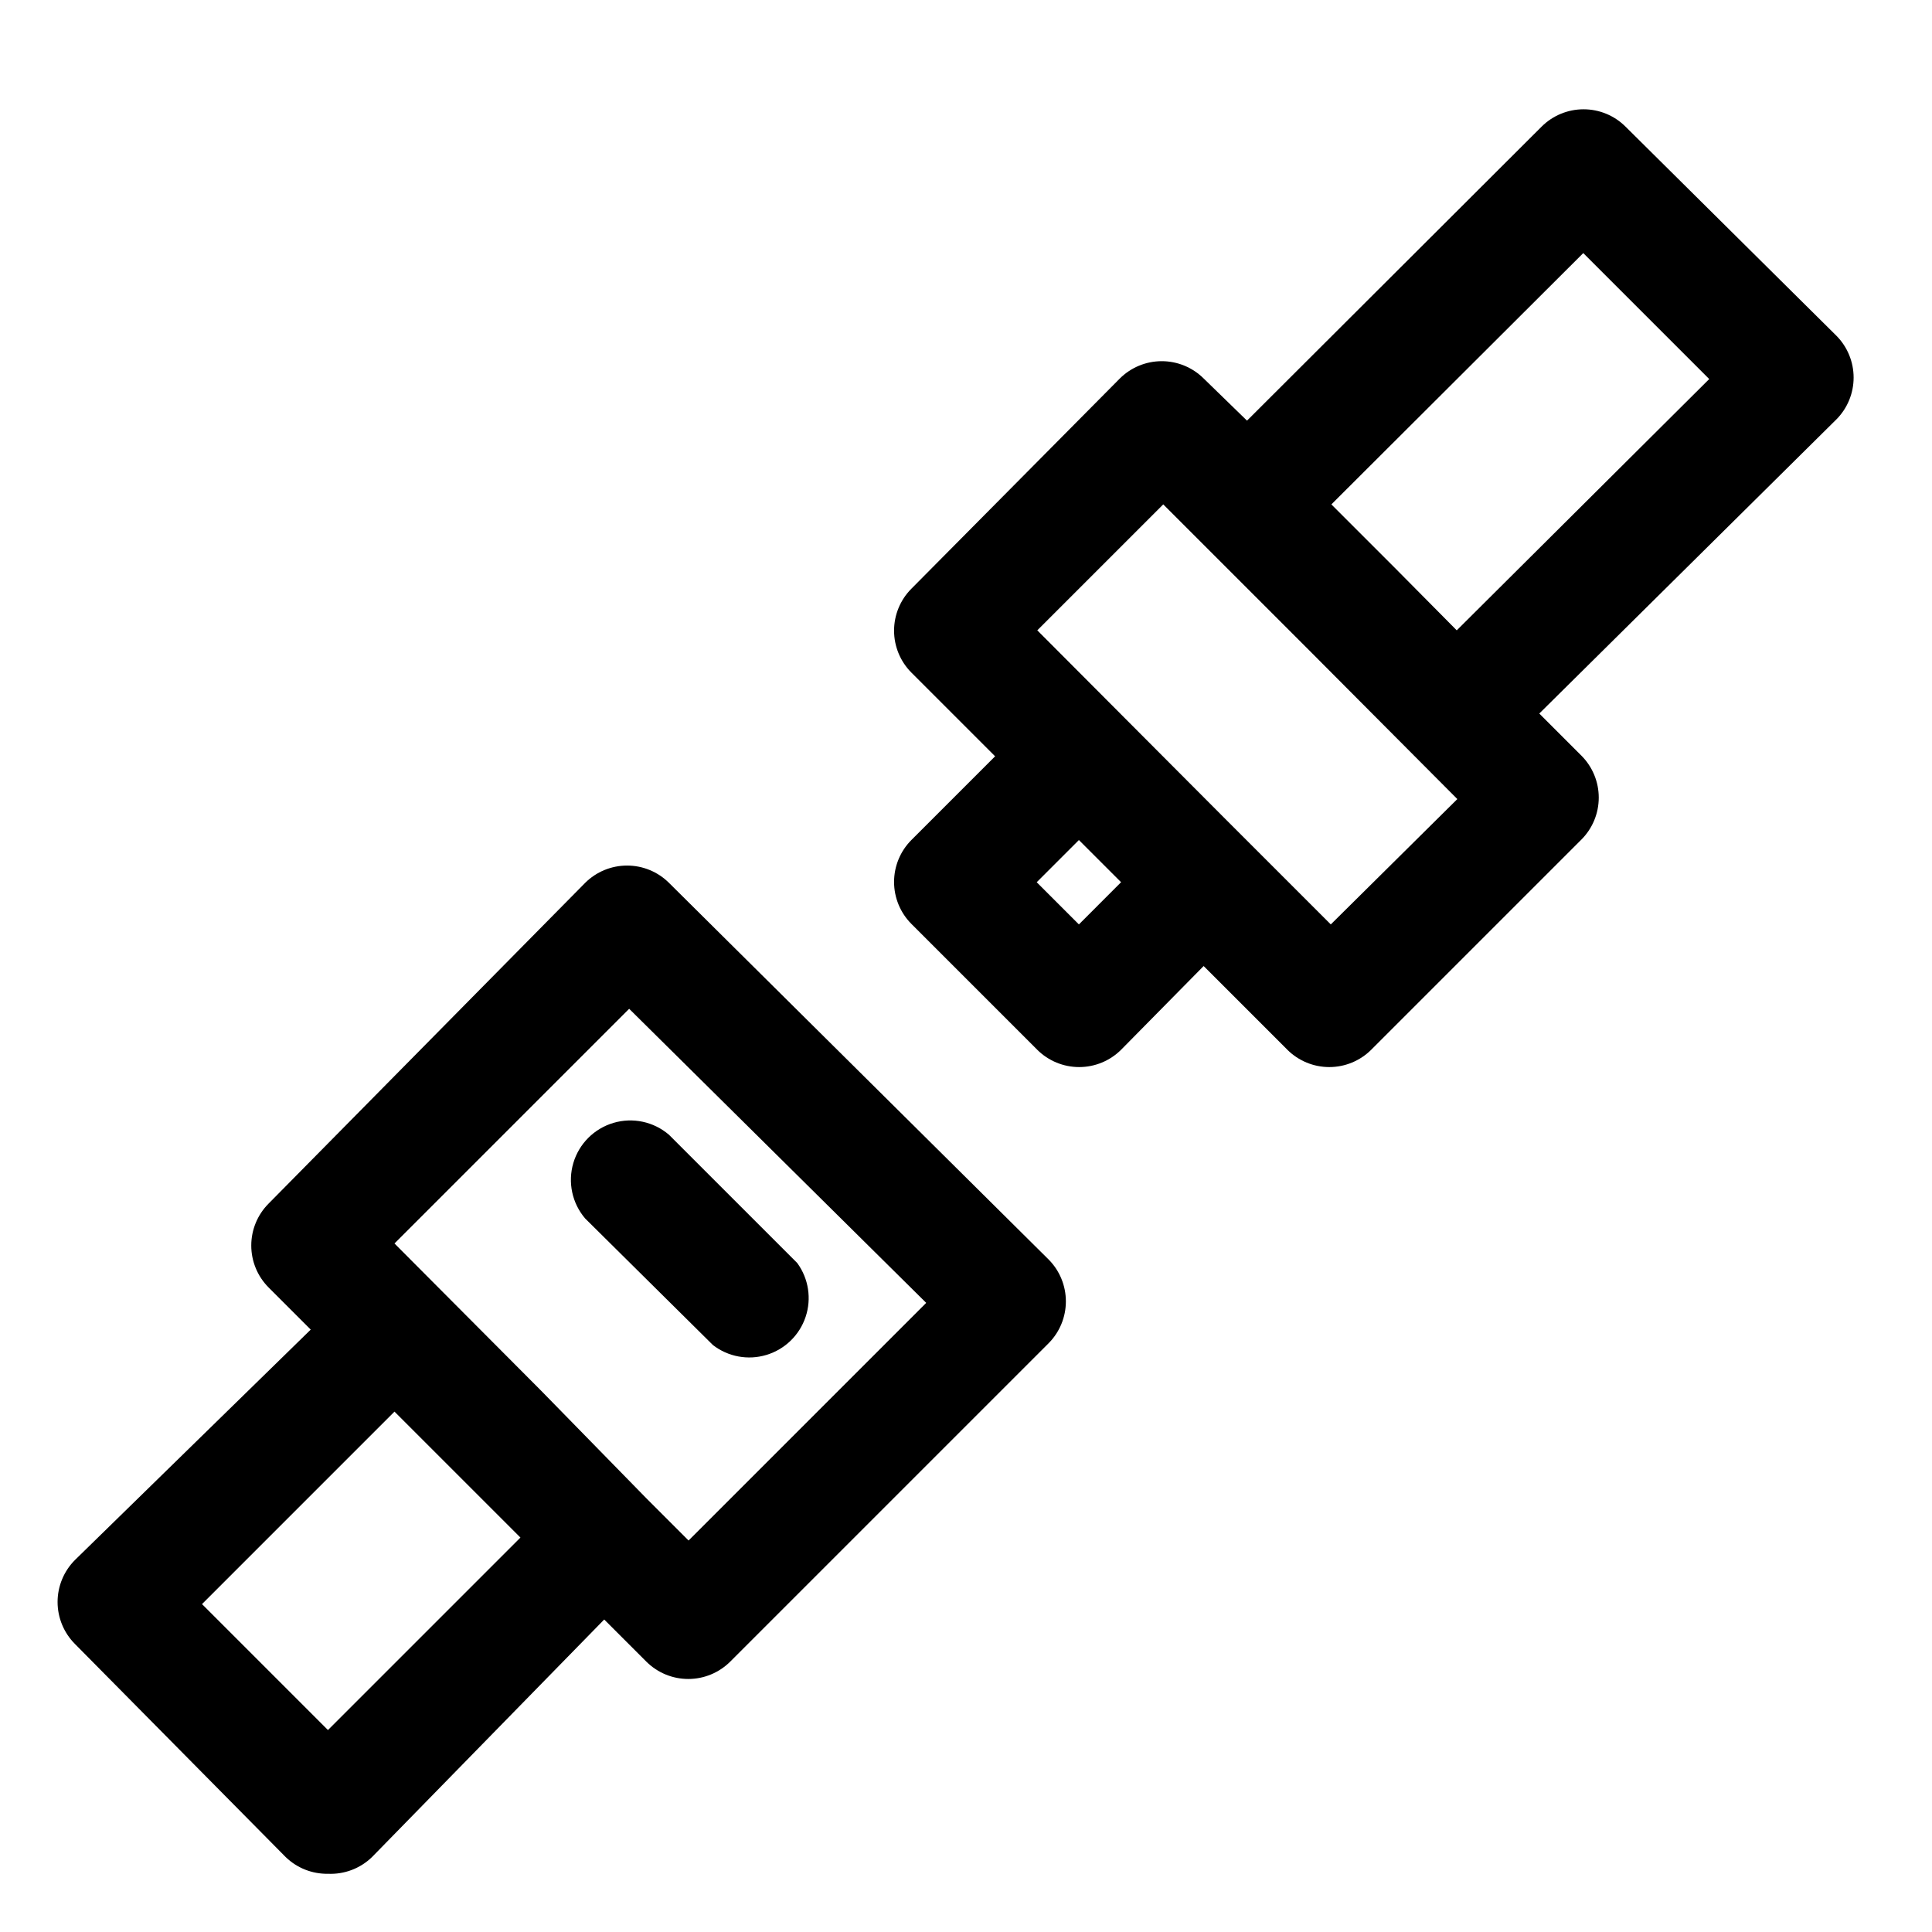 <?xml version="1.0" encoding="UTF-8"?>
<!-- Uploaded to: ICON Repo, www.svgrepo.com, Generator: ICON Repo Mixer Tools -->
<svg fill="#000000" width="800px" height="800px" version="1.1" viewBox="144 144 512 512" xmlns="http://www.w3.org/2000/svg">
 <g>
  <path d="m332.93 500.45c4.031 3.121 9.324 4.094 14.203 2.613 4.879-1.48 8.742-5.231 10.359-10.066 1.621-4.832 0.797-10.152-2.207-14.273l-34.008-34.008c-4.051-3.469-9.586-4.652-14.703-3.141-5.117 1.516-9.121 5.516-10.633 10.633-1.516 5.117-0.332 10.656 3.137 14.707z"/>
  <path d="m230.91 640.57c4.324 0.195 8.539-1.398 11.652-4.406l61.559-62.977 11.18 11.18v-0.004c2.949 2.934 6.938 4.582 11.098 4.582 4.16 0 8.148-1.648 11.102-4.582l84.387-84.387c2.934-2.949 4.578-6.941 4.578-11.098 0-4.16-1.645-8.152-4.578-11.102l-100.61-99.816c-2.949-2.934-6.938-4.578-11.098-4.578-4.16 0-8.152 1.645-11.102 4.578l-83.914 85.02c-2.934 2.949-4.578 6.938-4.578 11.098 0 4.16 1.645 8.148 4.578 11.098l11.18 11.18-62.508 61.086c-2.93 2.953-4.578 6.941-4.578 11.102 0 4.16 1.648 8.148 4.578 11.098l55.895 56.523c2.996 2.887 7.016 4.473 11.176 4.406zm79.824-229.23 78.719 77.934-62.977 62.977-11.18-11.18-27.863-28.492-38.891-39.047zm-62.191 106.75 33.379 33.379-51.012 51.012-33.375-33.379z"/>
  <path d="m574.76 177.54c-2.949-2.934-6.941-4.578-11.102-4.578-4.156 0-8.148 1.645-11.098 4.578l-78.09 77.934-11.492-11.18c-2.953-2.93-6.941-4.578-11.102-4.578s-8.148 1.648-11.098 4.578l-55.262 55.734c-2.934 2.949-4.578 6.941-4.578 11.102 0 4.156 1.645 8.148 4.578 11.098l22.199 22.199-22.199 22.199c-2.934 2.949-4.578 6.941-4.578 11.098 0 4.16 1.645 8.152 4.578 11.102l33.379 33.379h-0.004c2.949 2.93 6.941 4.578 11.102 4.578 4.156 0 8.148-1.648 11.098-4.578l21.887-22.199 22.199 22.199h-0.004c2.953 2.93 6.941 4.578 11.102 4.578 4.16 0 8.148-1.648 11.098-4.578l55.734-55.734c2.934-2.949 4.578-6.941 4.578-11.102 0-4.16-1.645-8.148-4.578-11.098l-11.18-11.18 78.719-77.934h0.004c2.934-2.949 4.578-6.938 4.578-11.098 0-4.16-1.645-8.152-4.578-11.102zm-144.84 211.44-11.18-11.18 11.18-11.18 11.176 11.176zm66.754 0-28.34-28.34-49.438-49.594 33.379-33.379 39.047 39.047 38.887 39.047zm33.379-77.934-16.535-16.688-16.688-16.688 66.754-66.598 33.379 33.379z"/>
 </g>
</svg>